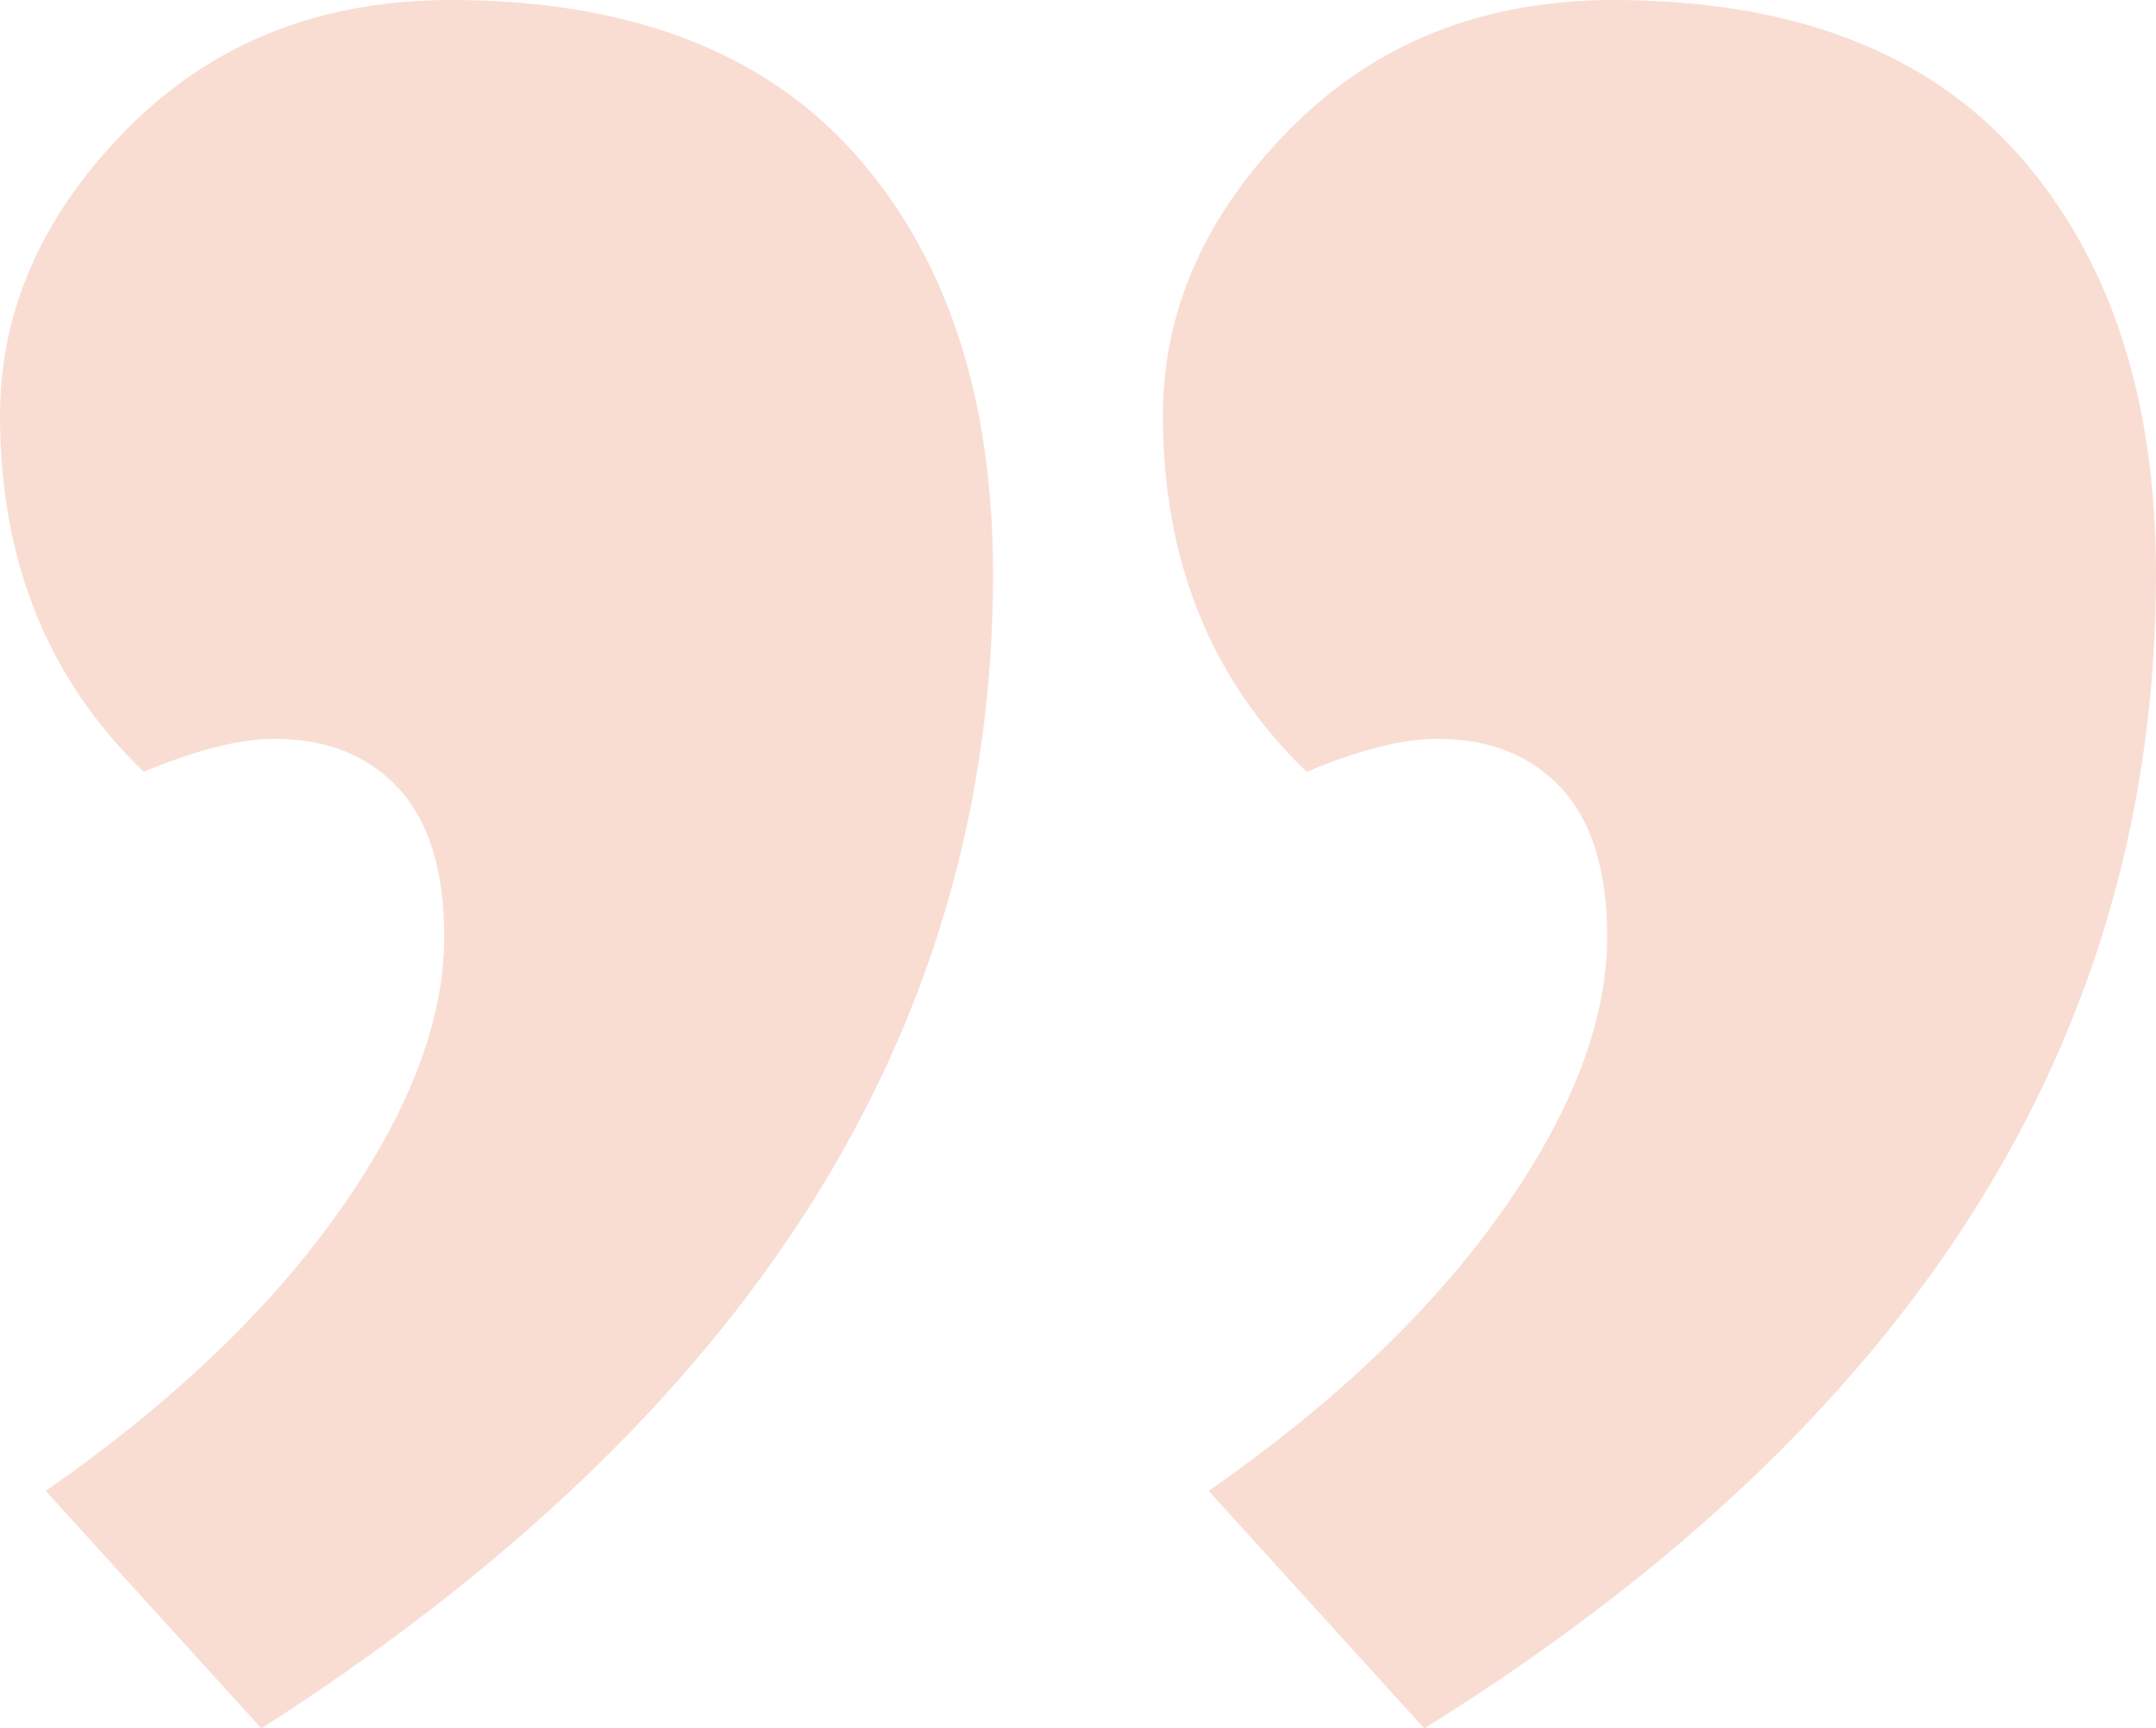 <svg xmlns="http://www.w3.org/2000/svg" xmlns:xlink="http://www.w3.org/1999/xlink" width="481.922" height="386.399" viewBox="0 0 481.922 386.399">
  <defs>
    <clipPath id="clip-path">
      <path id="Path_21" data-name="Path 21" d="M0,142.915H481.923v-386.4H0Z" transform="translate(0 243.484)" fill="#f9ddd3"/>
    </clipPath>
  </defs>
  <g id="Group_5" data-name="Group 5" clip-path="url(#clip-path)">
    <g id="Group_4" data-name="Group 4" transform="translate(0 0)">
      <path id="Path_20" data-name="Path 20" d="M3.717,123.278,51.91,176.371Q215.448,71.637,215.472-81.721q0-58.968-30.668-93.65-30.669-34.635-90.544-34.658-43.81,0-72.287,28.759T-6.505-117.116q0,48.67,32.128,79.64,17.525-7.363,29.207-7.373,17.525,0,27.748,11.061Q92.777-22.729,92.8-.607q0,28-23.366,61.206Q46.056,93.78,3.717,123.278m259.946,0,48.193,53.093Q475.394,74.61,475.418-81.721q0-58.968-30.668-93.65-30.666-34.635-90.543-34.658-43.812,0-72.289,28.759t-28.477,64.153q0,48.67,32.128,79.64,17.525-7.363,29.208-7.373,17.525,0,27.747,11.061,10.2,11.06,10.224,33.182,0,28-23.367,61.206Q306,93.78,263.663,123.278" transform="translate(6.505 210.028)" fill="#f9ddd3"/>
    </g>
  </g>
</svg>
